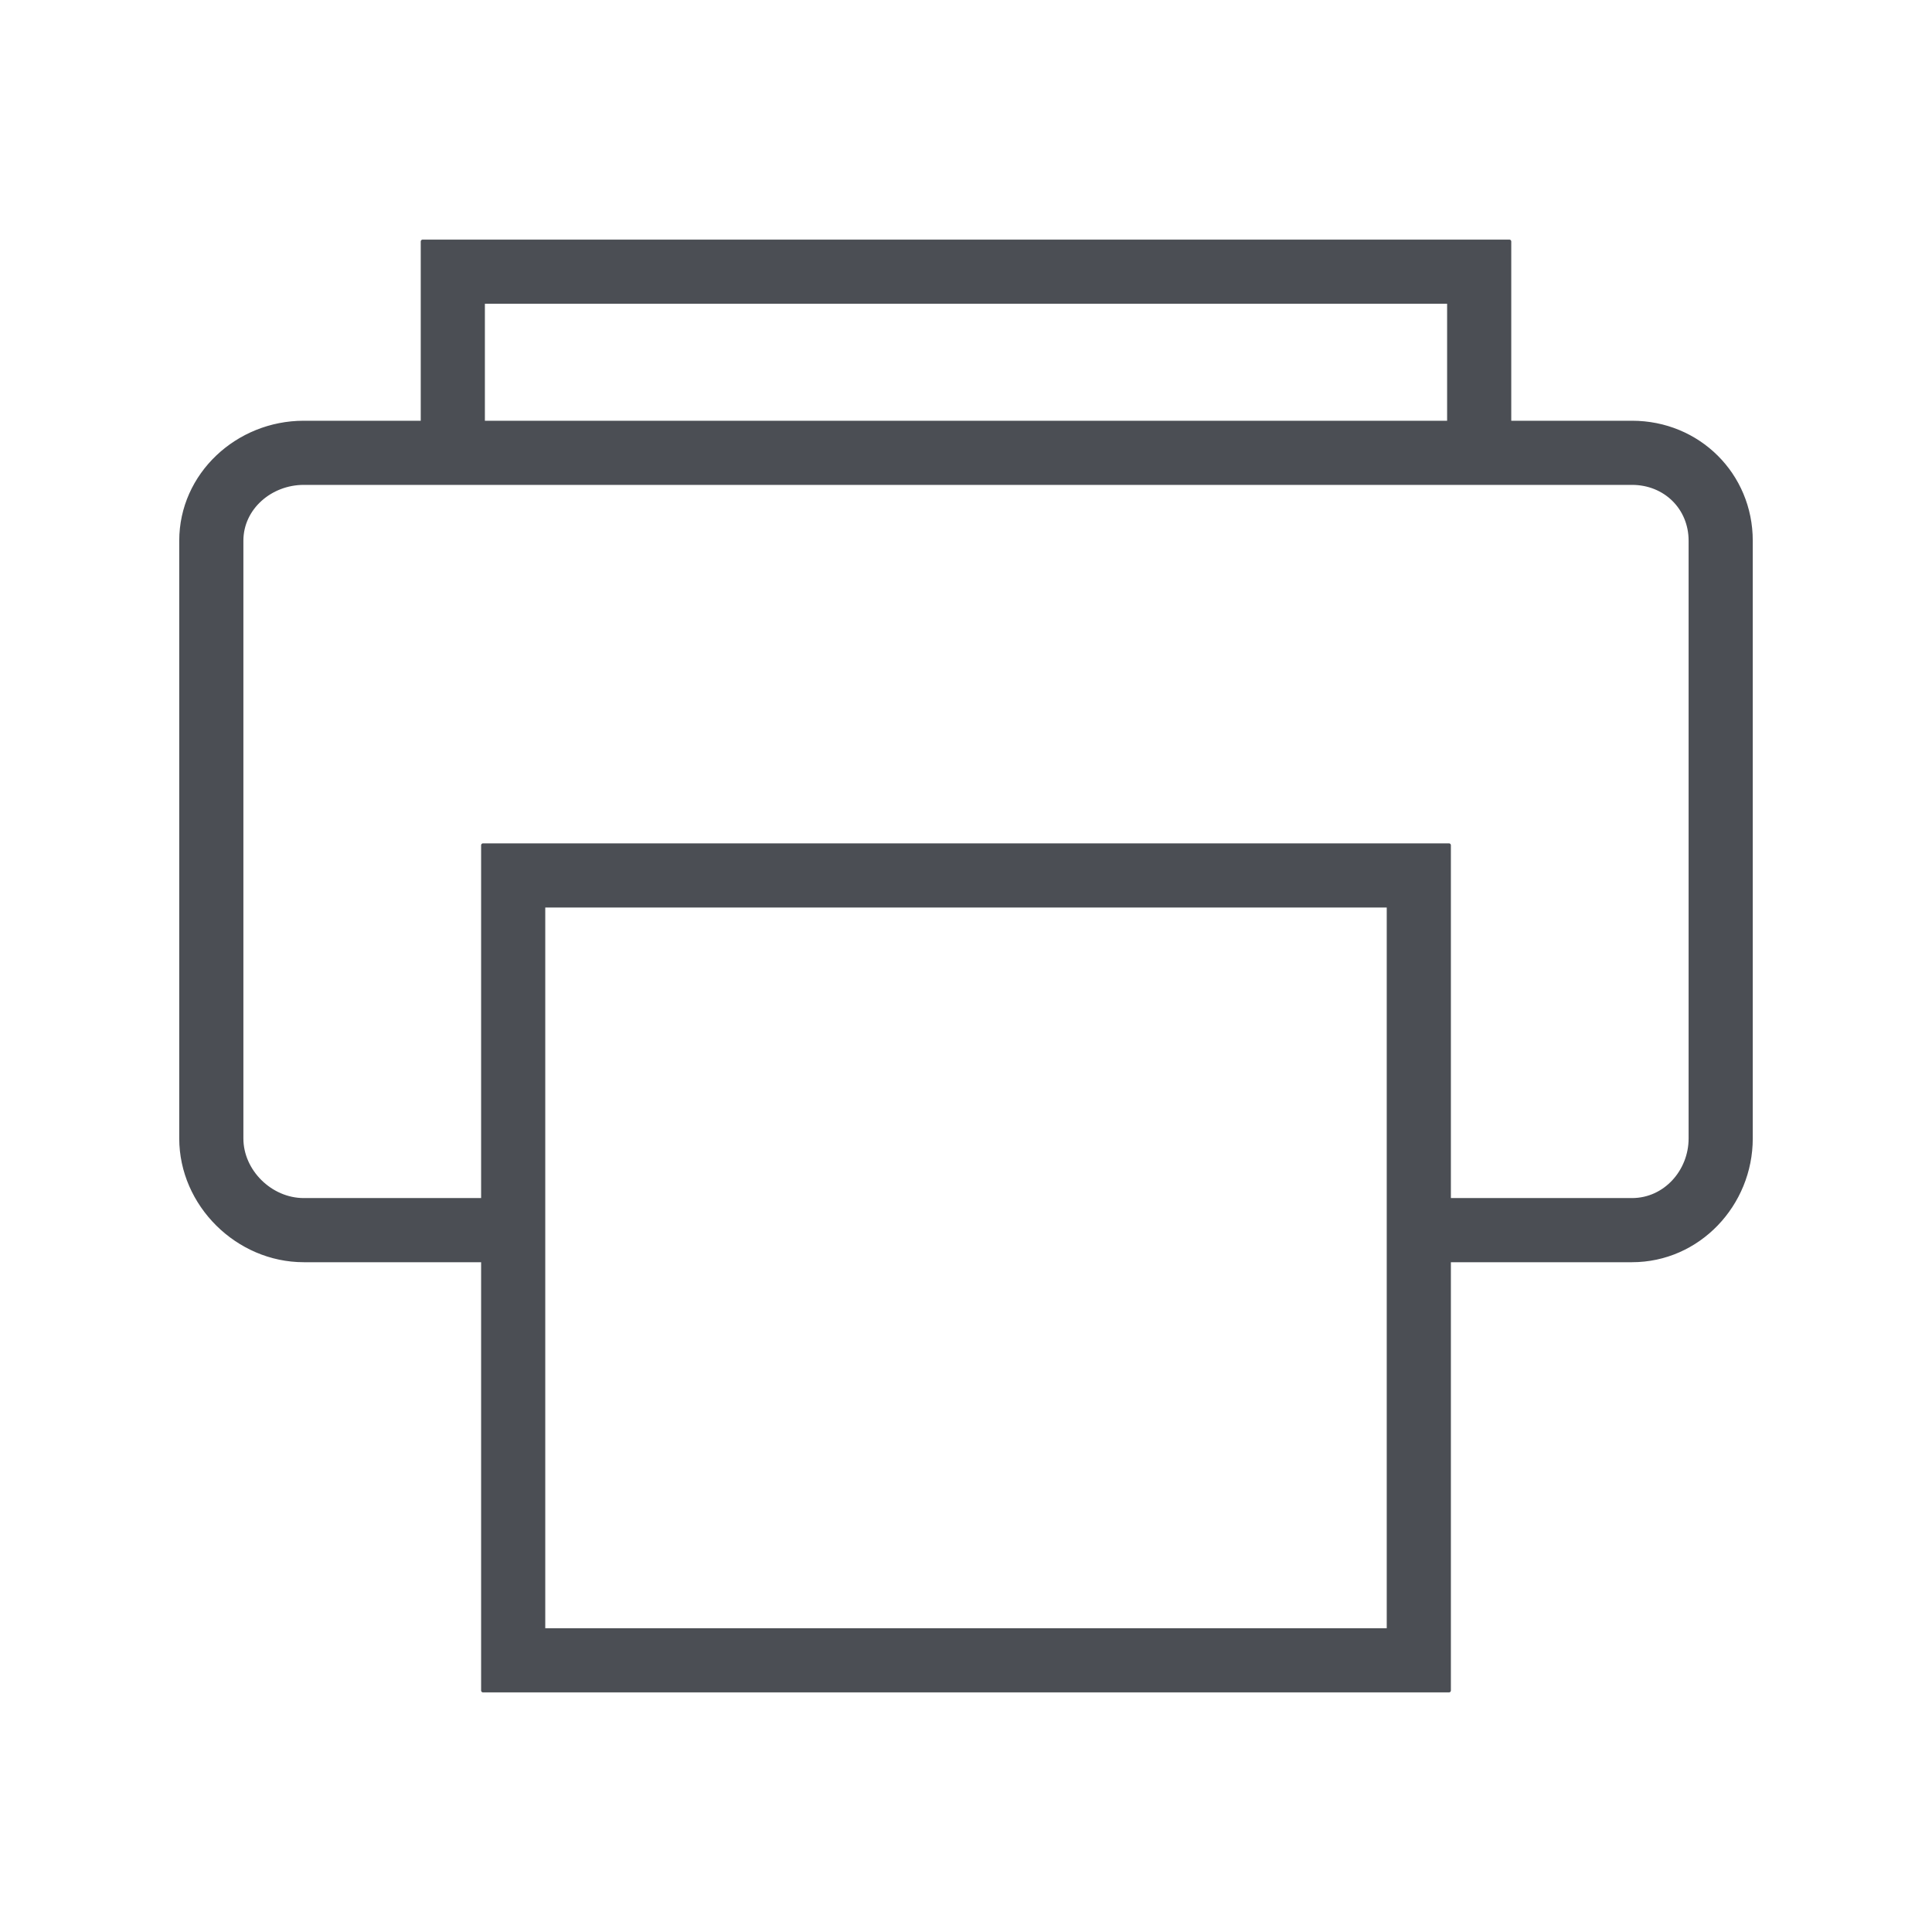 <?xml version="1.0" encoding="UTF-8" standalone="no"?>
<!DOCTYPE svg PUBLIC "-//W3C//DTD SVG 1.1//EN" "http://www.w3.org/Graphics/SVG/1.1/DTD/svg11.dtd">
<svg width="100%" height="100%" viewBox="0 0 512 512" version="1.1" xmlns="http://www.w3.org/2000/svg" xmlns:xlink="http://www.w3.org/1999/xlink" xml:space="preserve" xmlns:serif="http://www.serif.com/" style="fill-rule:evenodd;clip-rule:evenodd;stroke-linejoin:round;stroke-miterlimit:2;">
    <g>
        <path d="M432.5,112L400,112L400,64L112,64L112,112L80.5,112C62.9,112 48,125.8 48,143.3L48,301.7C48,319.2 62.9,334 80.5,334L128,334L128,448L384,448L384,334L432.5,334C450.1,334 464,319.2 464,301.7L464,143.3C464,125.8 450.1,112 432.5,112ZM128,80L384,80L384,112L128,112L128,80ZM368,432L144,432L144,240L368,240L368,432ZM448,301.7C448,310.4 441.3,318 432.5,318L384,318L384,224L128,224L128,318L80.5,318C71.7,318 64,310.4 64,301.7L64,143.3C64,134.6 71.7,128 80.5,128L432.5,128C441.3,128 448,134.6 448,143.3L448,301.7Z" style="fill:rgb(75,78,84);fill-rule:nonzero;stroke:rgb(75,78,84);stroke-width:1px;"/>
    </g>
</svg>
